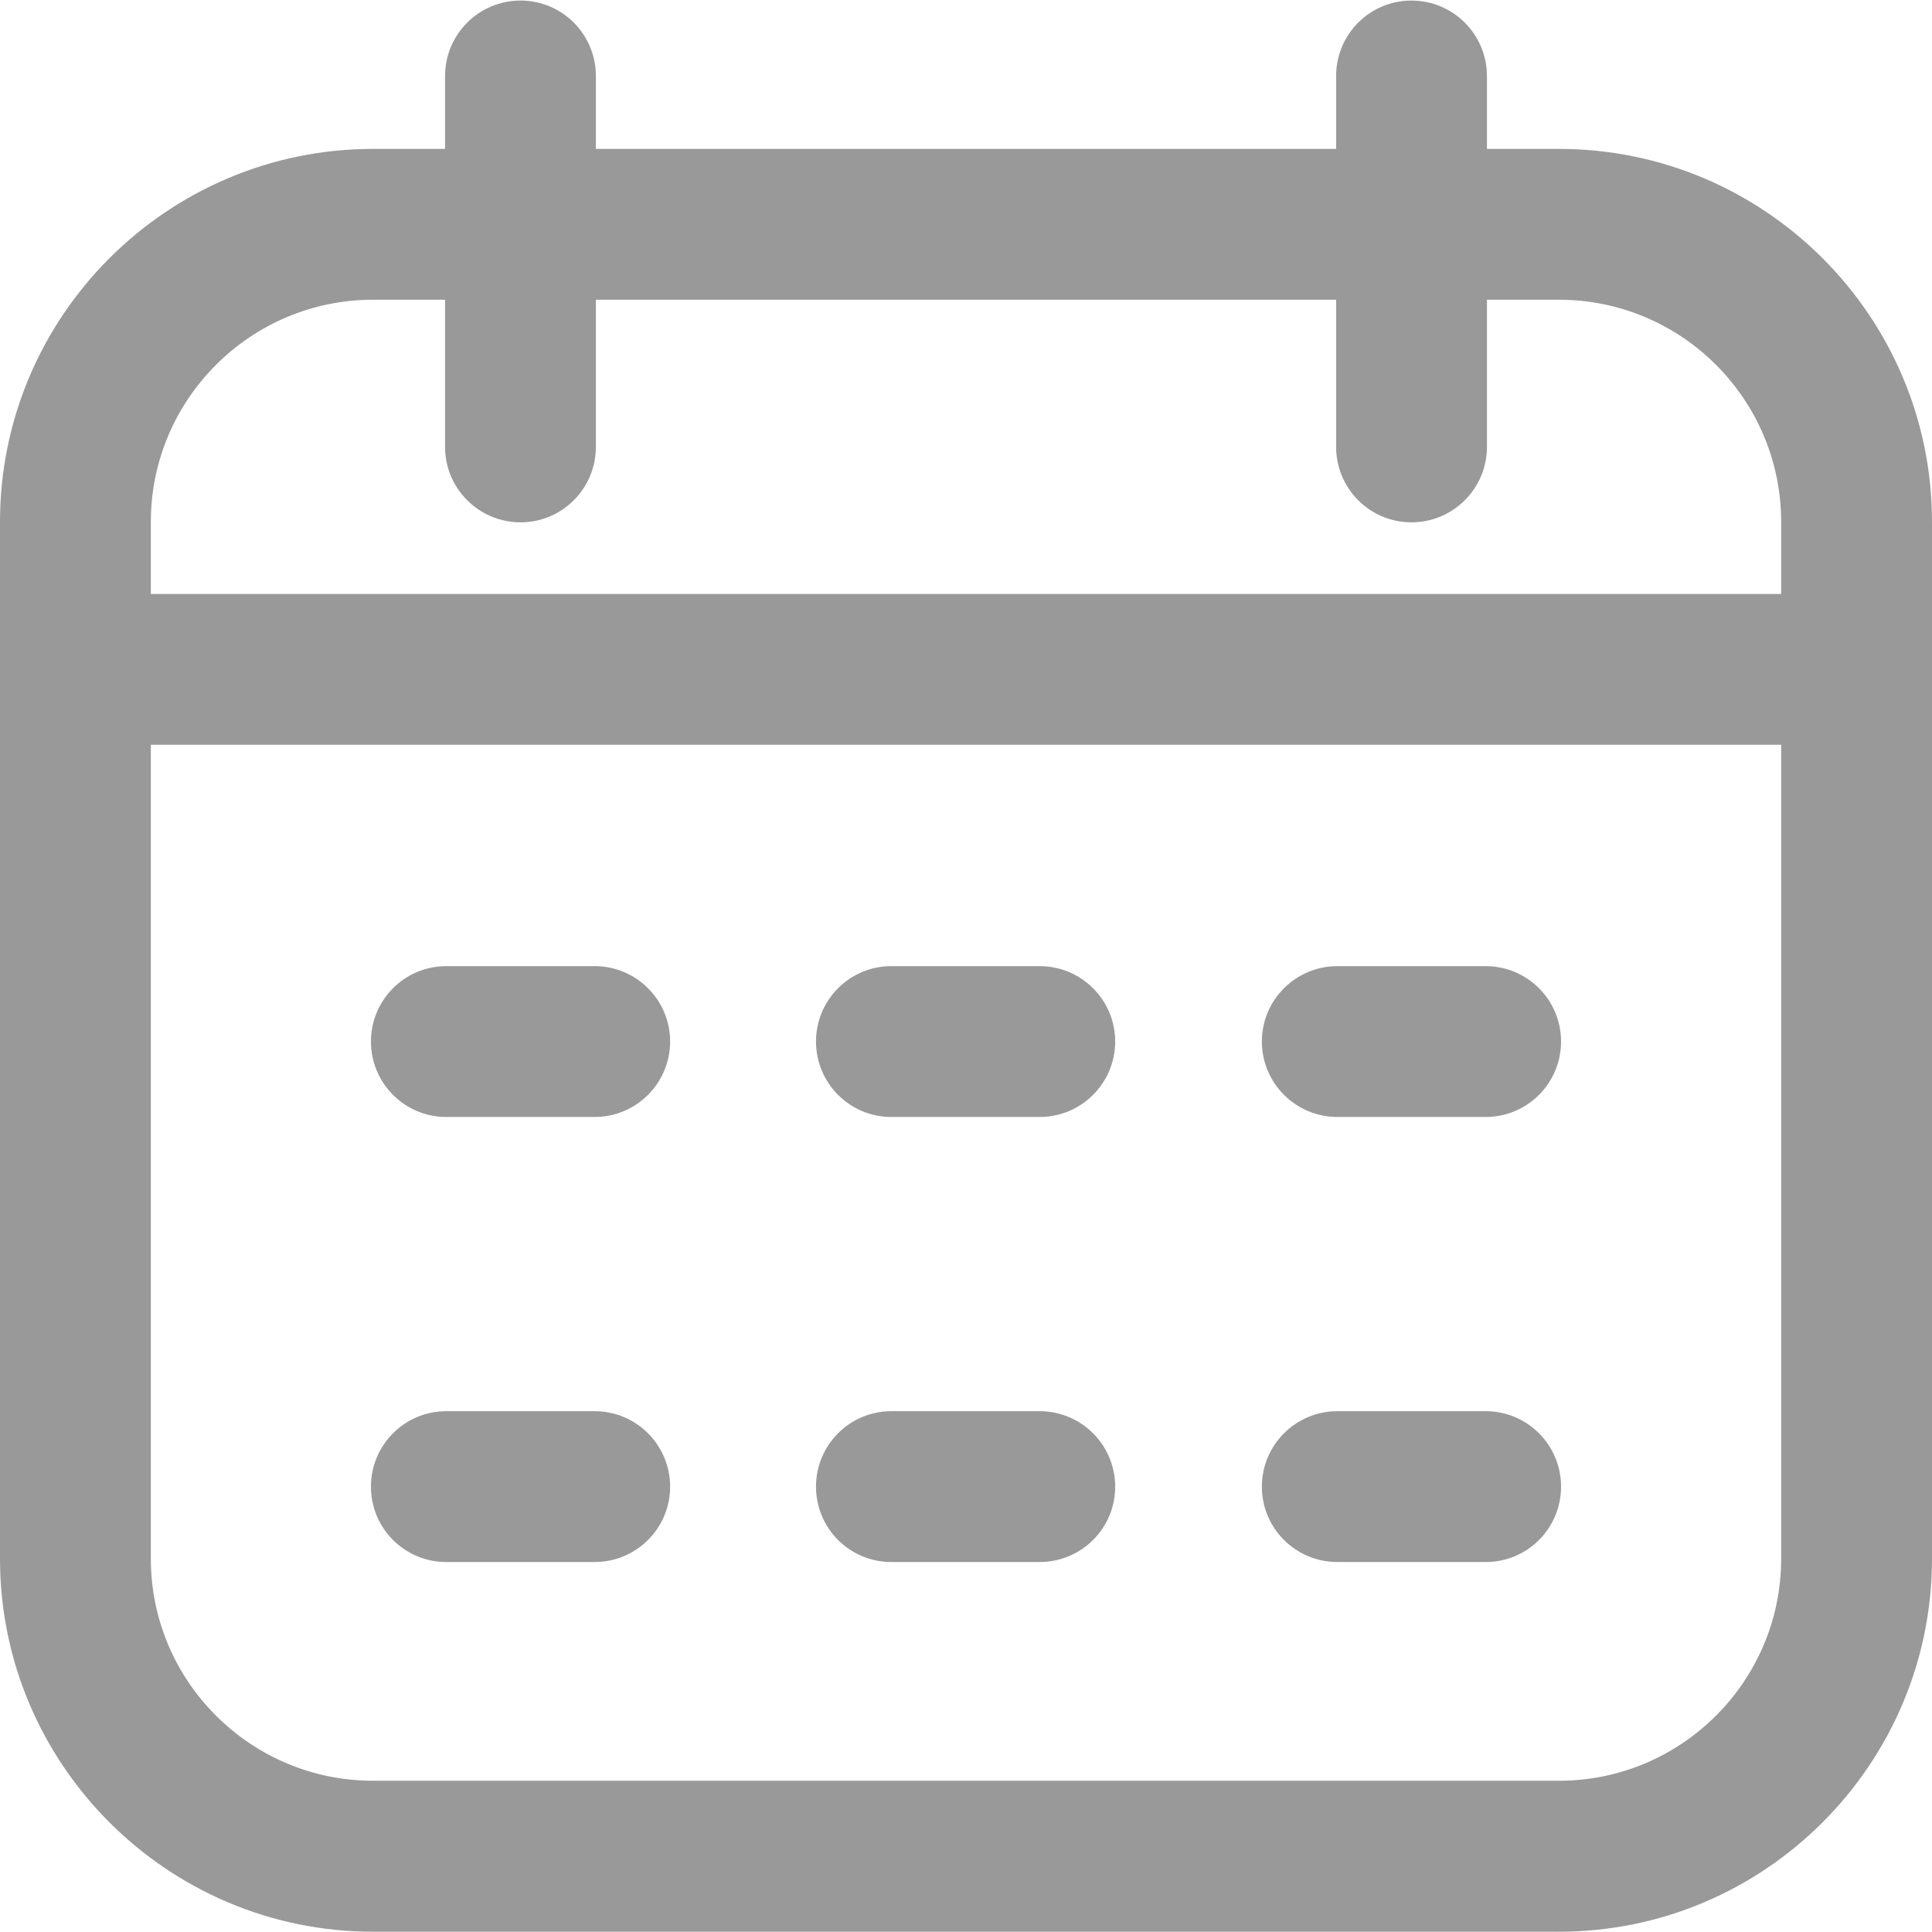 <svg width="14" height="14" viewBox="0 0 14 14" fill="none" xmlns="http://www.w3.org/2000/svg">
<g clip-path="url(#clip0_54617_1572)">
<path d="M11.297 1.079H10.775V0.551C10.775 0.249 10.53 0.004 10.228 0.004C9.926 0.004 9.682 0.249 9.682 0.551V1.079H4.318V0.551C4.318 0.249 4.074 0.004 3.772 0.004C3.47 0.004 3.225 0.249 3.225 0.551V1.079H2.703C1.213 1.079 0 2.291 0 3.782V11.295C0 12.785 1.213 13.998 2.703 13.998H11.297C12.787 13.998 14 12.785 14 11.295V3.782C14 2.291 12.787 1.079 11.297 1.079ZM2.703 2.172H3.225V3.238C3.225 3.54 3.47 3.785 3.772 3.785C4.074 3.785 4.318 3.54 4.318 3.238V2.172H9.682V3.238C9.682 3.54 9.926 3.785 10.228 3.785C10.53 3.785 10.775 3.54 10.775 3.238V2.172H11.297C12.185 2.172 12.907 2.894 12.907 3.782V4.304H1.093V3.782C1.093 2.894 1.815 2.172 2.703 2.172ZM11.297 12.904H2.703C1.815 12.904 1.093 12.182 1.093 11.295V5.397H12.907V11.295C12.907 12.182 12.185 12.904 11.297 12.904ZM4.856 7.547C4.856 7.849 4.611 8.094 4.309 8.094H3.234C2.932 8.094 2.688 7.849 2.688 7.547C2.688 7.246 2.932 7.001 3.234 7.001H4.309C4.611 7.001 4.856 7.246 4.856 7.547ZM11.312 7.547C11.312 7.849 11.068 8.094 10.766 8.094H9.691C9.389 8.094 9.144 7.849 9.144 7.547C9.144 7.246 9.389 7.001 9.691 7.001H10.766C11.068 7.001 11.312 7.246 11.312 7.547ZM8.081 7.547C8.081 7.849 7.836 8.094 7.534 8.094H6.459C6.157 8.094 5.913 7.849 5.913 7.547C5.913 7.246 6.157 7.001 6.459 7.001H7.534C7.836 7.001 8.081 7.246 8.081 7.547ZM4.856 10.773C4.856 11.075 4.611 11.319 4.309 11.319H3.234C2.932 11.319 2.688 11.075 2.688 10.773C2.688 10.471 2.932 10.226 3.234 10.226H4.309C4.611 10.226 4.856 10.471 4.856 10.773ZM11.312 10.773C11.312 11.075 11.068 11.319 10.766 11.319H9.691C9.389 11.319 9.144 11.075 9.144 10.773C9.144 10.471 9.389 10.226 9.691 10.226H10.766C11.068 10.226 11.312 10.471 11.312 10.773ZM8.081 10.773C8.081 11.075 7.836 11.319 7.534 11.319H6.459C6.157 11.319 5.913 11.075 5.913 10.773C5.913 10.471 6.157 10.226 6.459 10.226H7.534C7.836 10.226 8.081 10.471 8.081 10.773Z" fill="#999999"/>
</g>
<defs>
<clipPath id="clip0_54617_1572">
<rect width="14" height="14" fill="white"/>
</clipPath>
</defs>
</svg>
